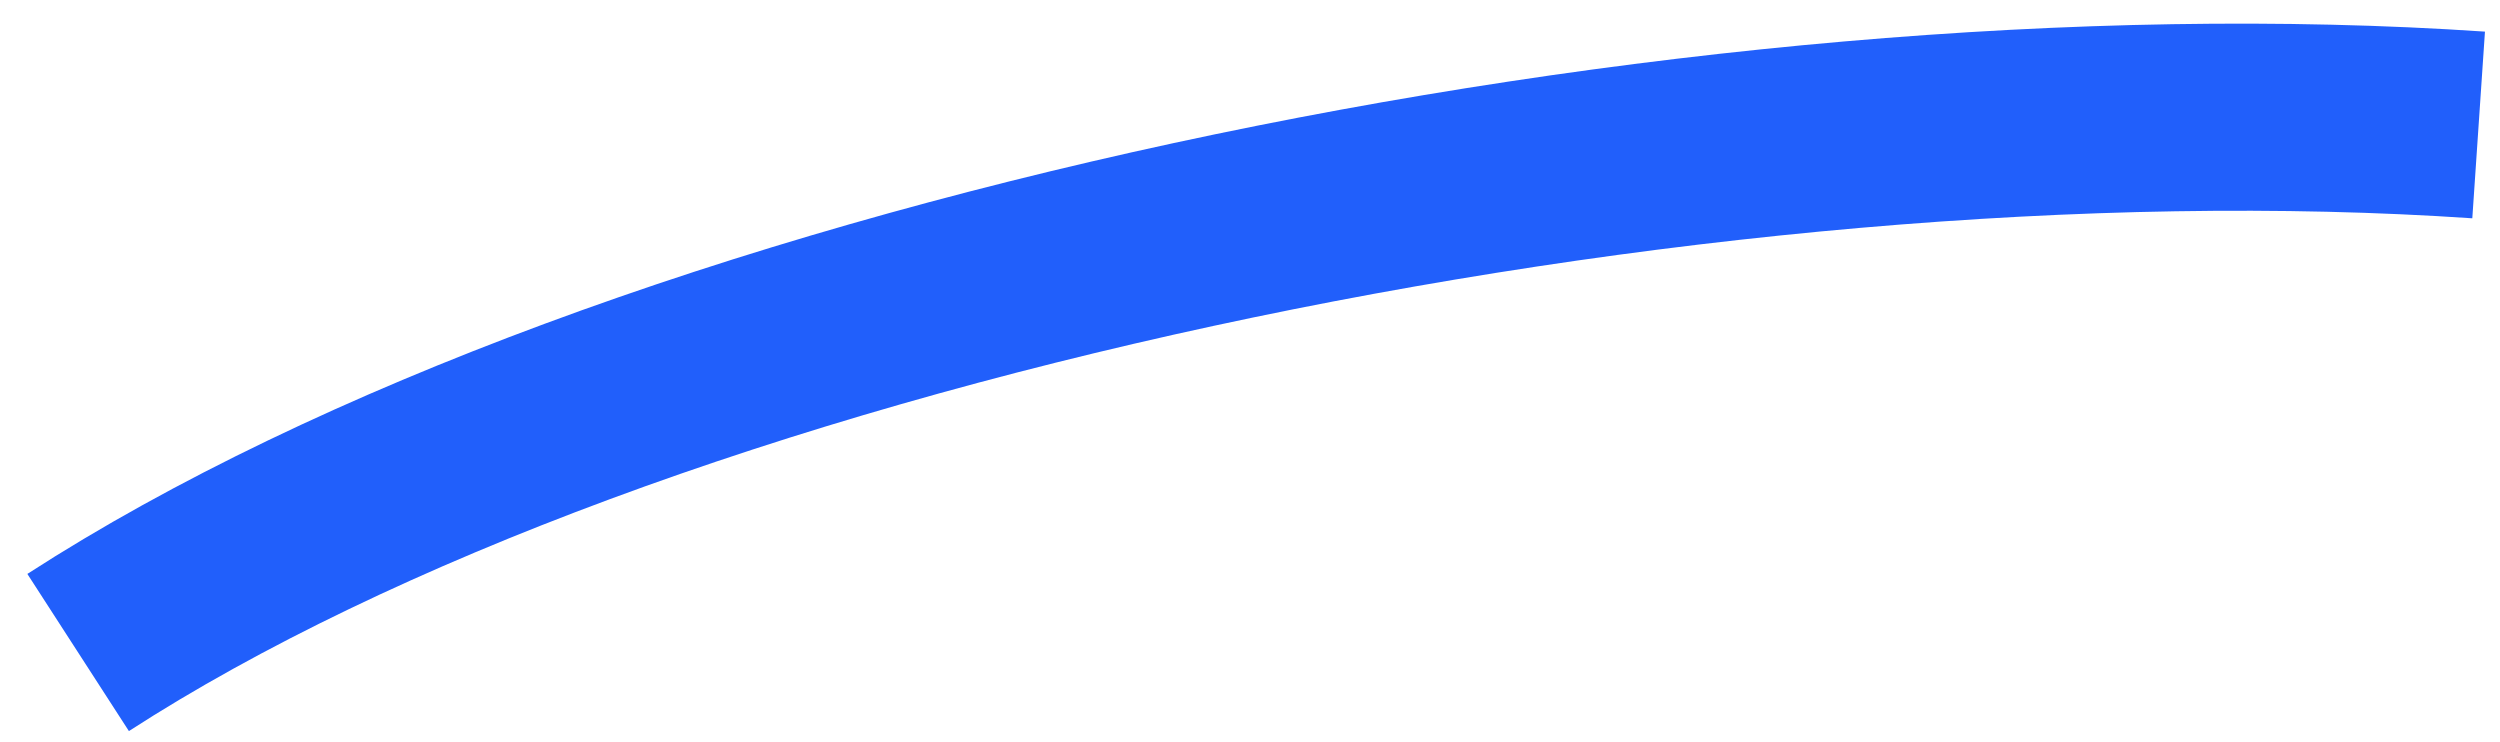 <?xml version="1.0" encoding="utf-8"?>
<svg xmlns="http://www.w3.org/2000/svg" fill="none" height="100%" overflow="visible" preserveAspectRatio="none" style="display: block;" viewBox="0 0 64 19" width="100%">
<path d="M2 16.704C16.197 7.53 43.463 1.844 63.453 3.199" id="Vector 3" stroke="#215FFB" stroke-width="4.79"/>
</svg>